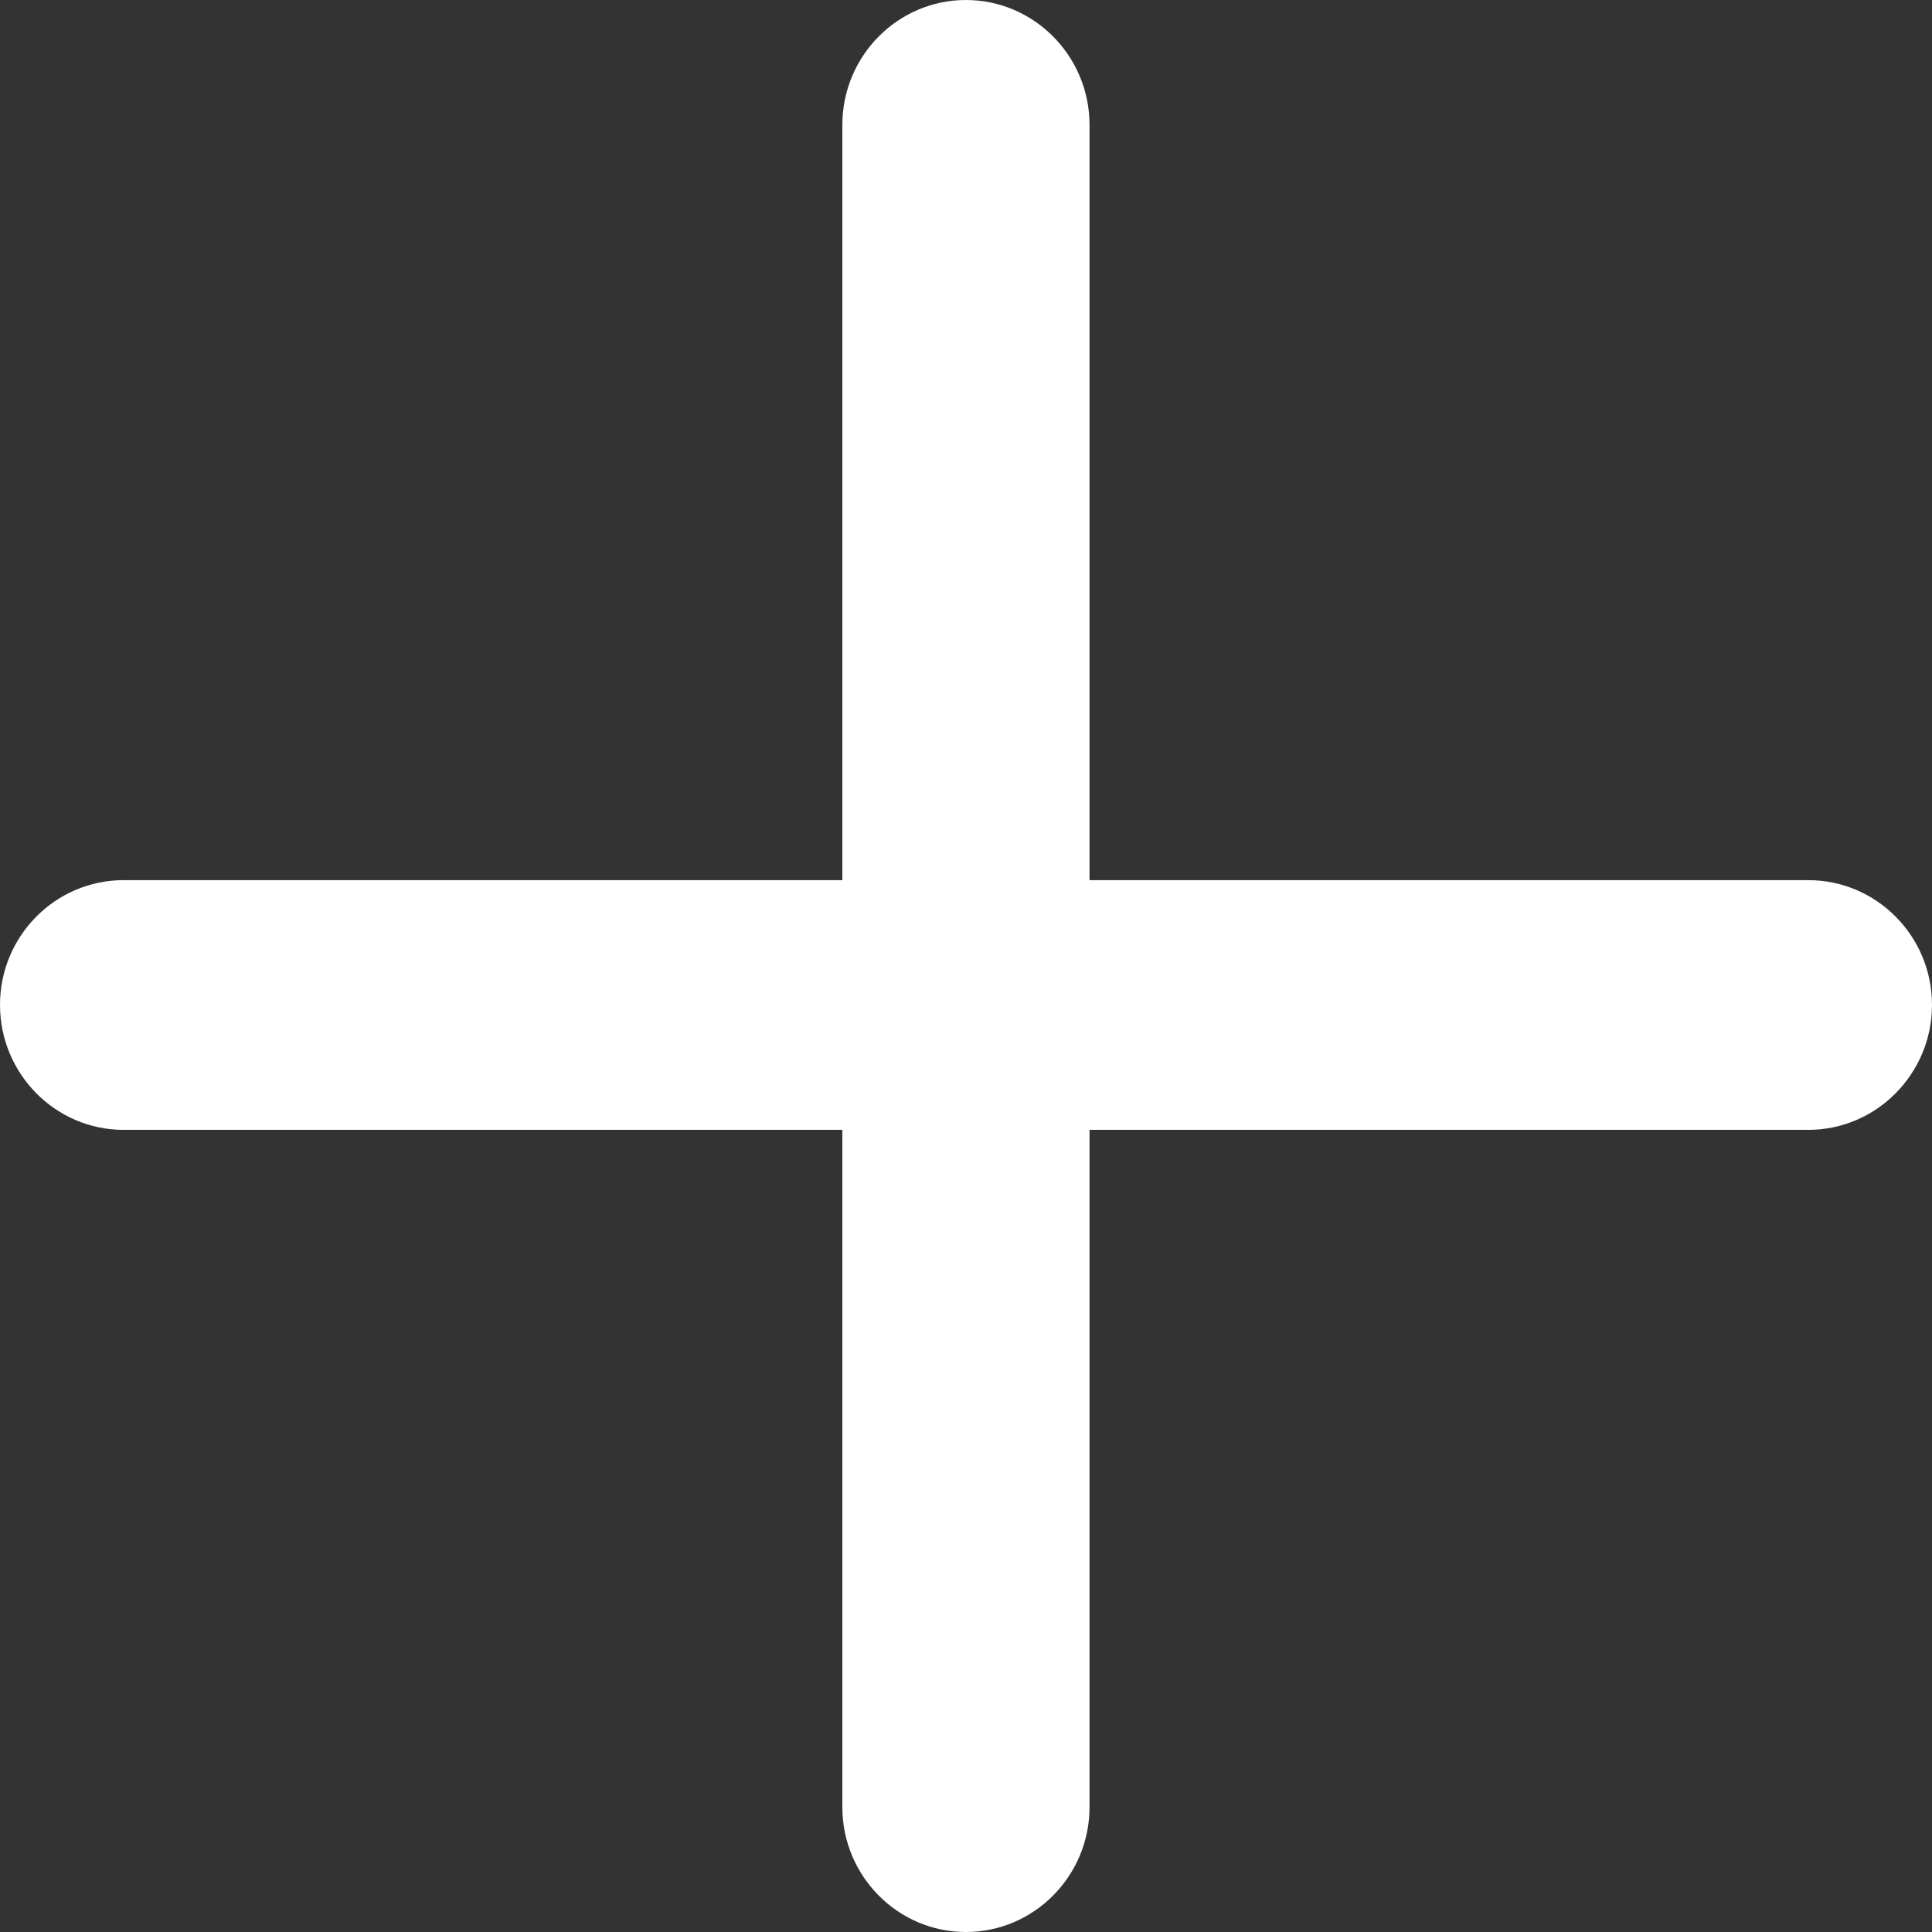<svg width="16" height="16" viewBox="0 0 16 16" fill="none" xmlns="http://www.w3.org/2000/svg">
<rect x="0" y="0" width="16" height="16" fill="#333333" stroke="none"/>
<path d="M7.999 16C7.435 16 6.976 15.536 6.976 14.966V9.357H1.023C0.459 9.357 0 8.892 0 8.322C0 7.752 0.459 7.289 1.023 7.289H6.976V1.034C6.976 0.464 7.435 0 7.999 0C8.563 0 9.023 0.464 9.023 1.034V7.289H14.976C15.54 7.289 16 7.752 16 8.322C16 8.892 15.54 9.357 14.976 9.357H9.023V14.966C9.023 15.536 8.563 16 7.999 16Z" fill="white"/>
</svg>
